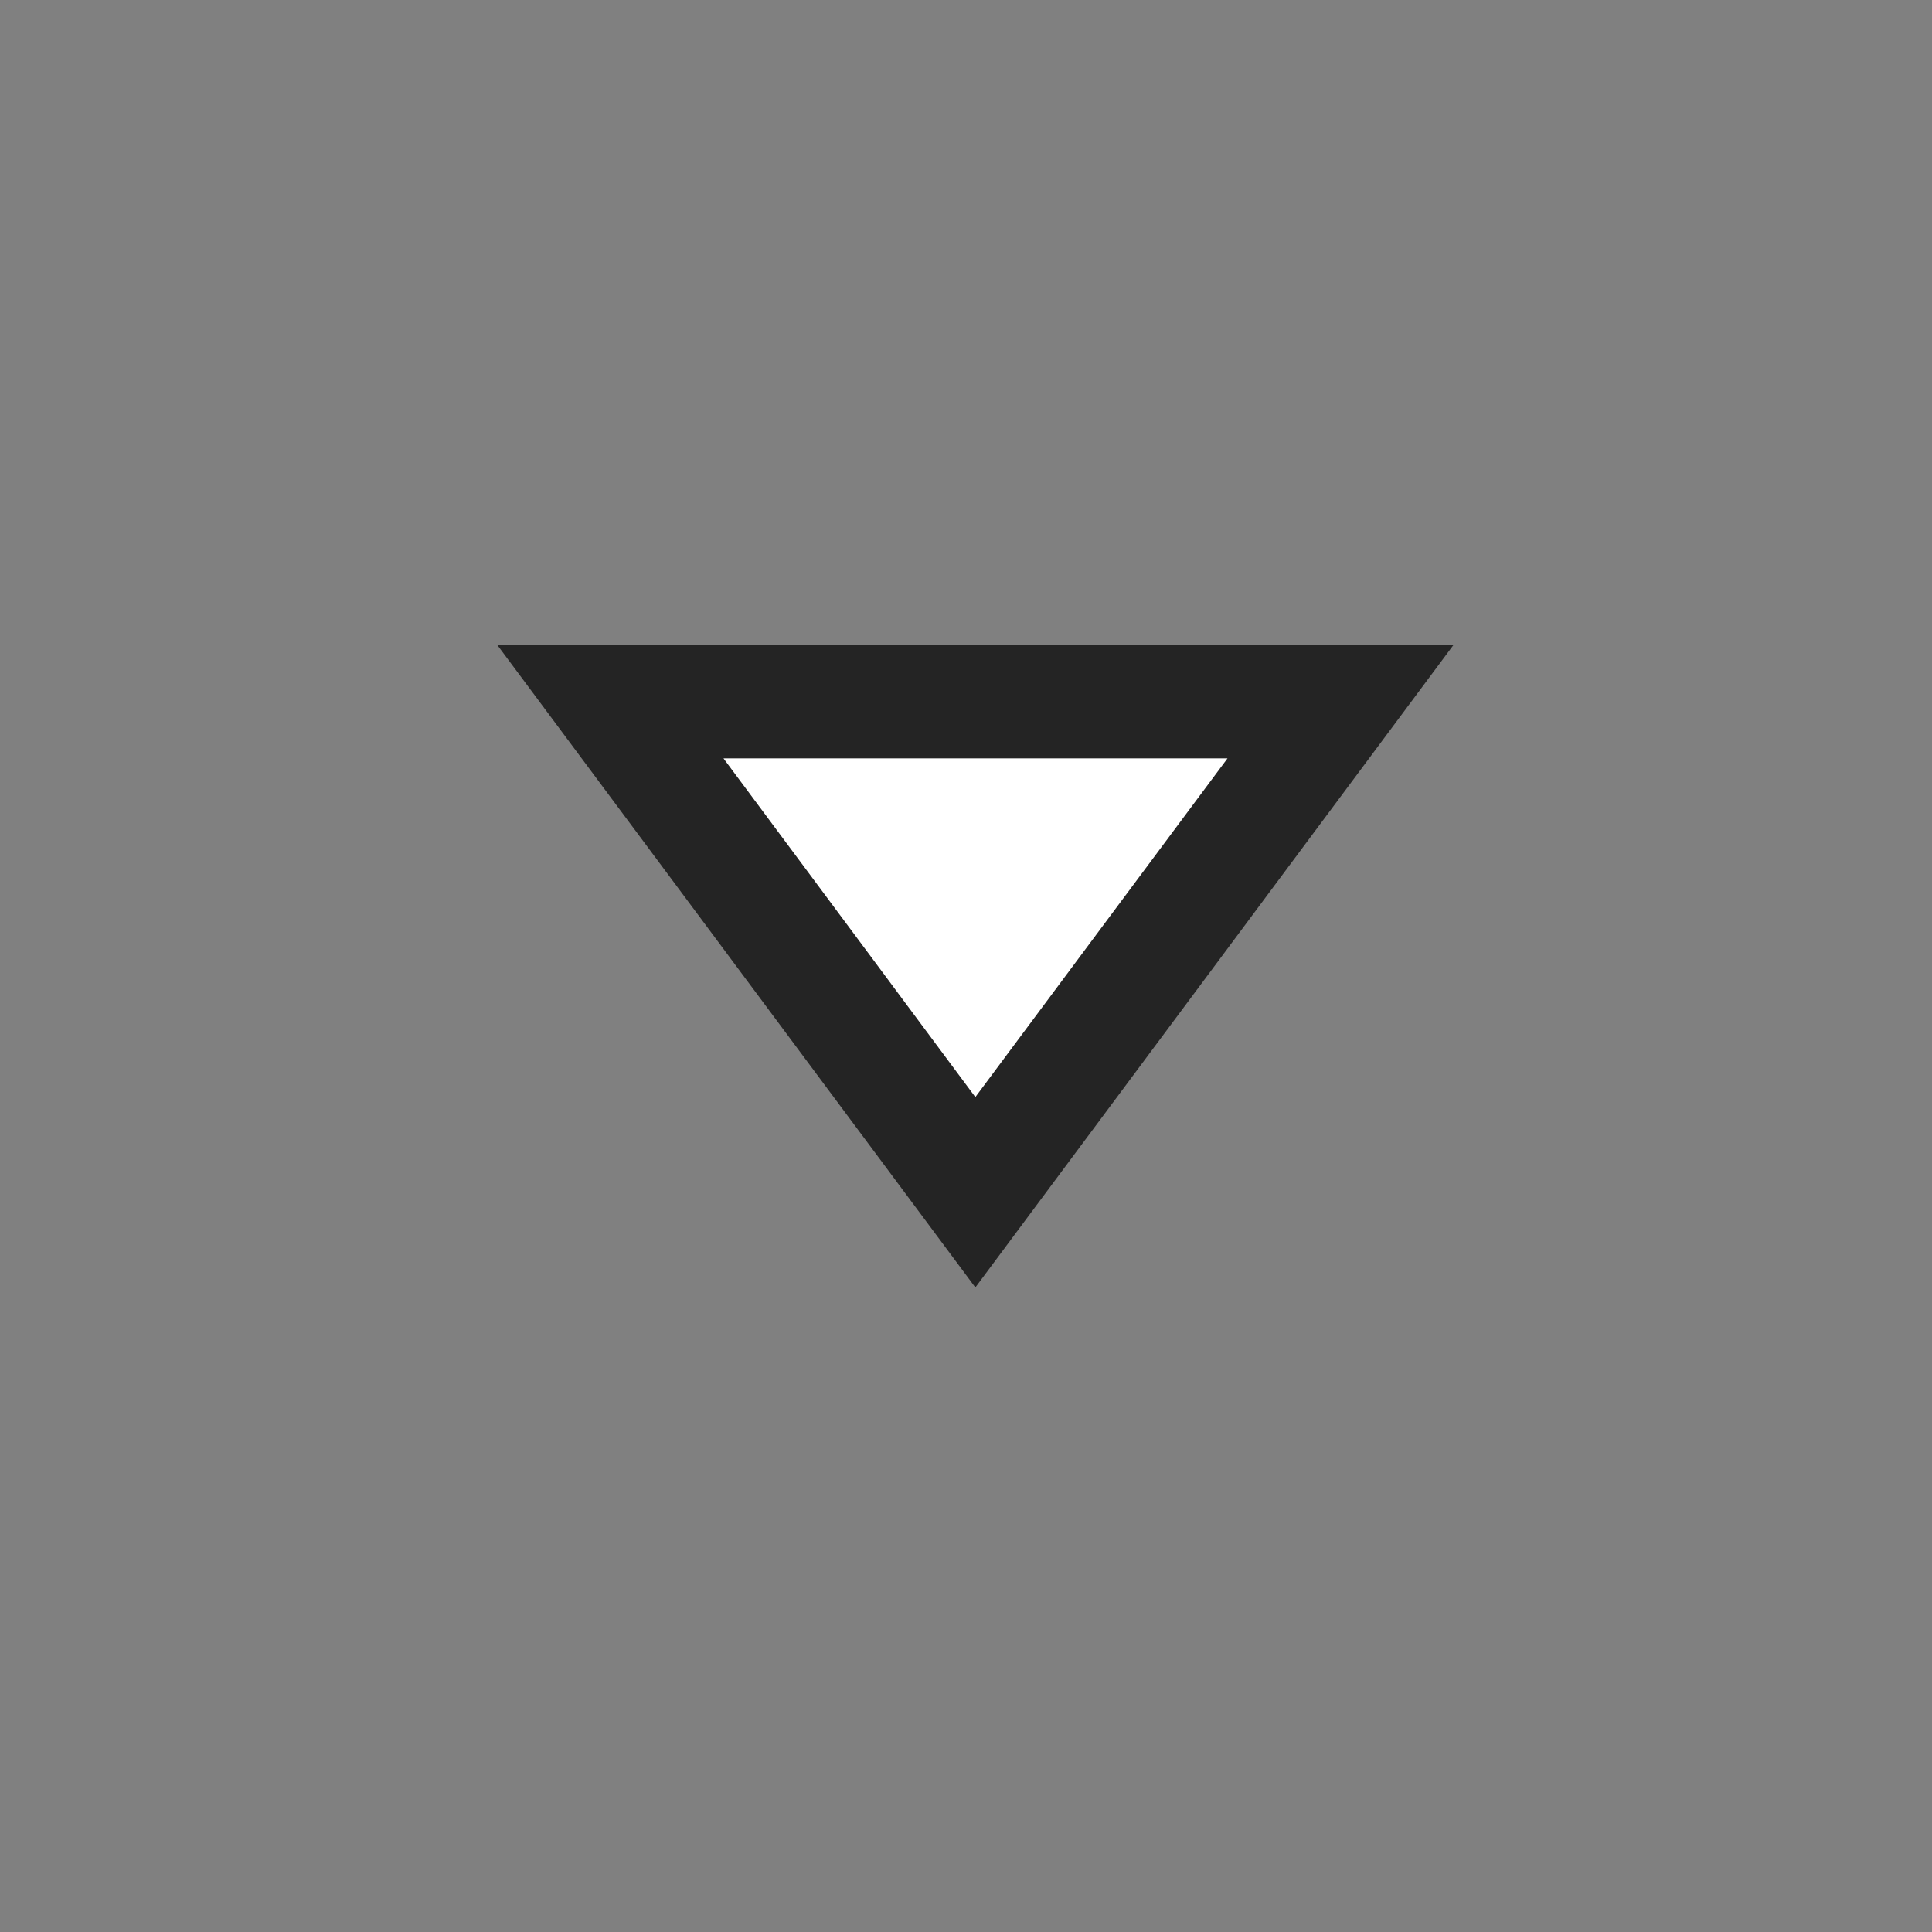 <svg xmlns="http://www.w3.org/2000/svg" width="34" height="34" viewBox="0 0 34 34">
    <rect x="0" y="0" width="34" height="34" fill="#808080" stroke="none"/>
    <path style="opacity:0;fill:#fff" d="M0 0h34v34H0z"/>
    <g data-name="Polygon 1" style="fill:#fff">
        <path d="M14.843 10.31H1.99l6.426-8.635 6.426 8.635z" style="stroke:none" transform="rotate(180 12.791 11.328)"/>
        <path d="M8.417 3.35 3.98 9.31h8.87L8.418 3.35m0-3.35 8.416 11.31H0L8.417 0z" style="fill:#242424;stroke:none" transform="rotate(180 12.791 11.328)"/>
    </g>
</svg>
